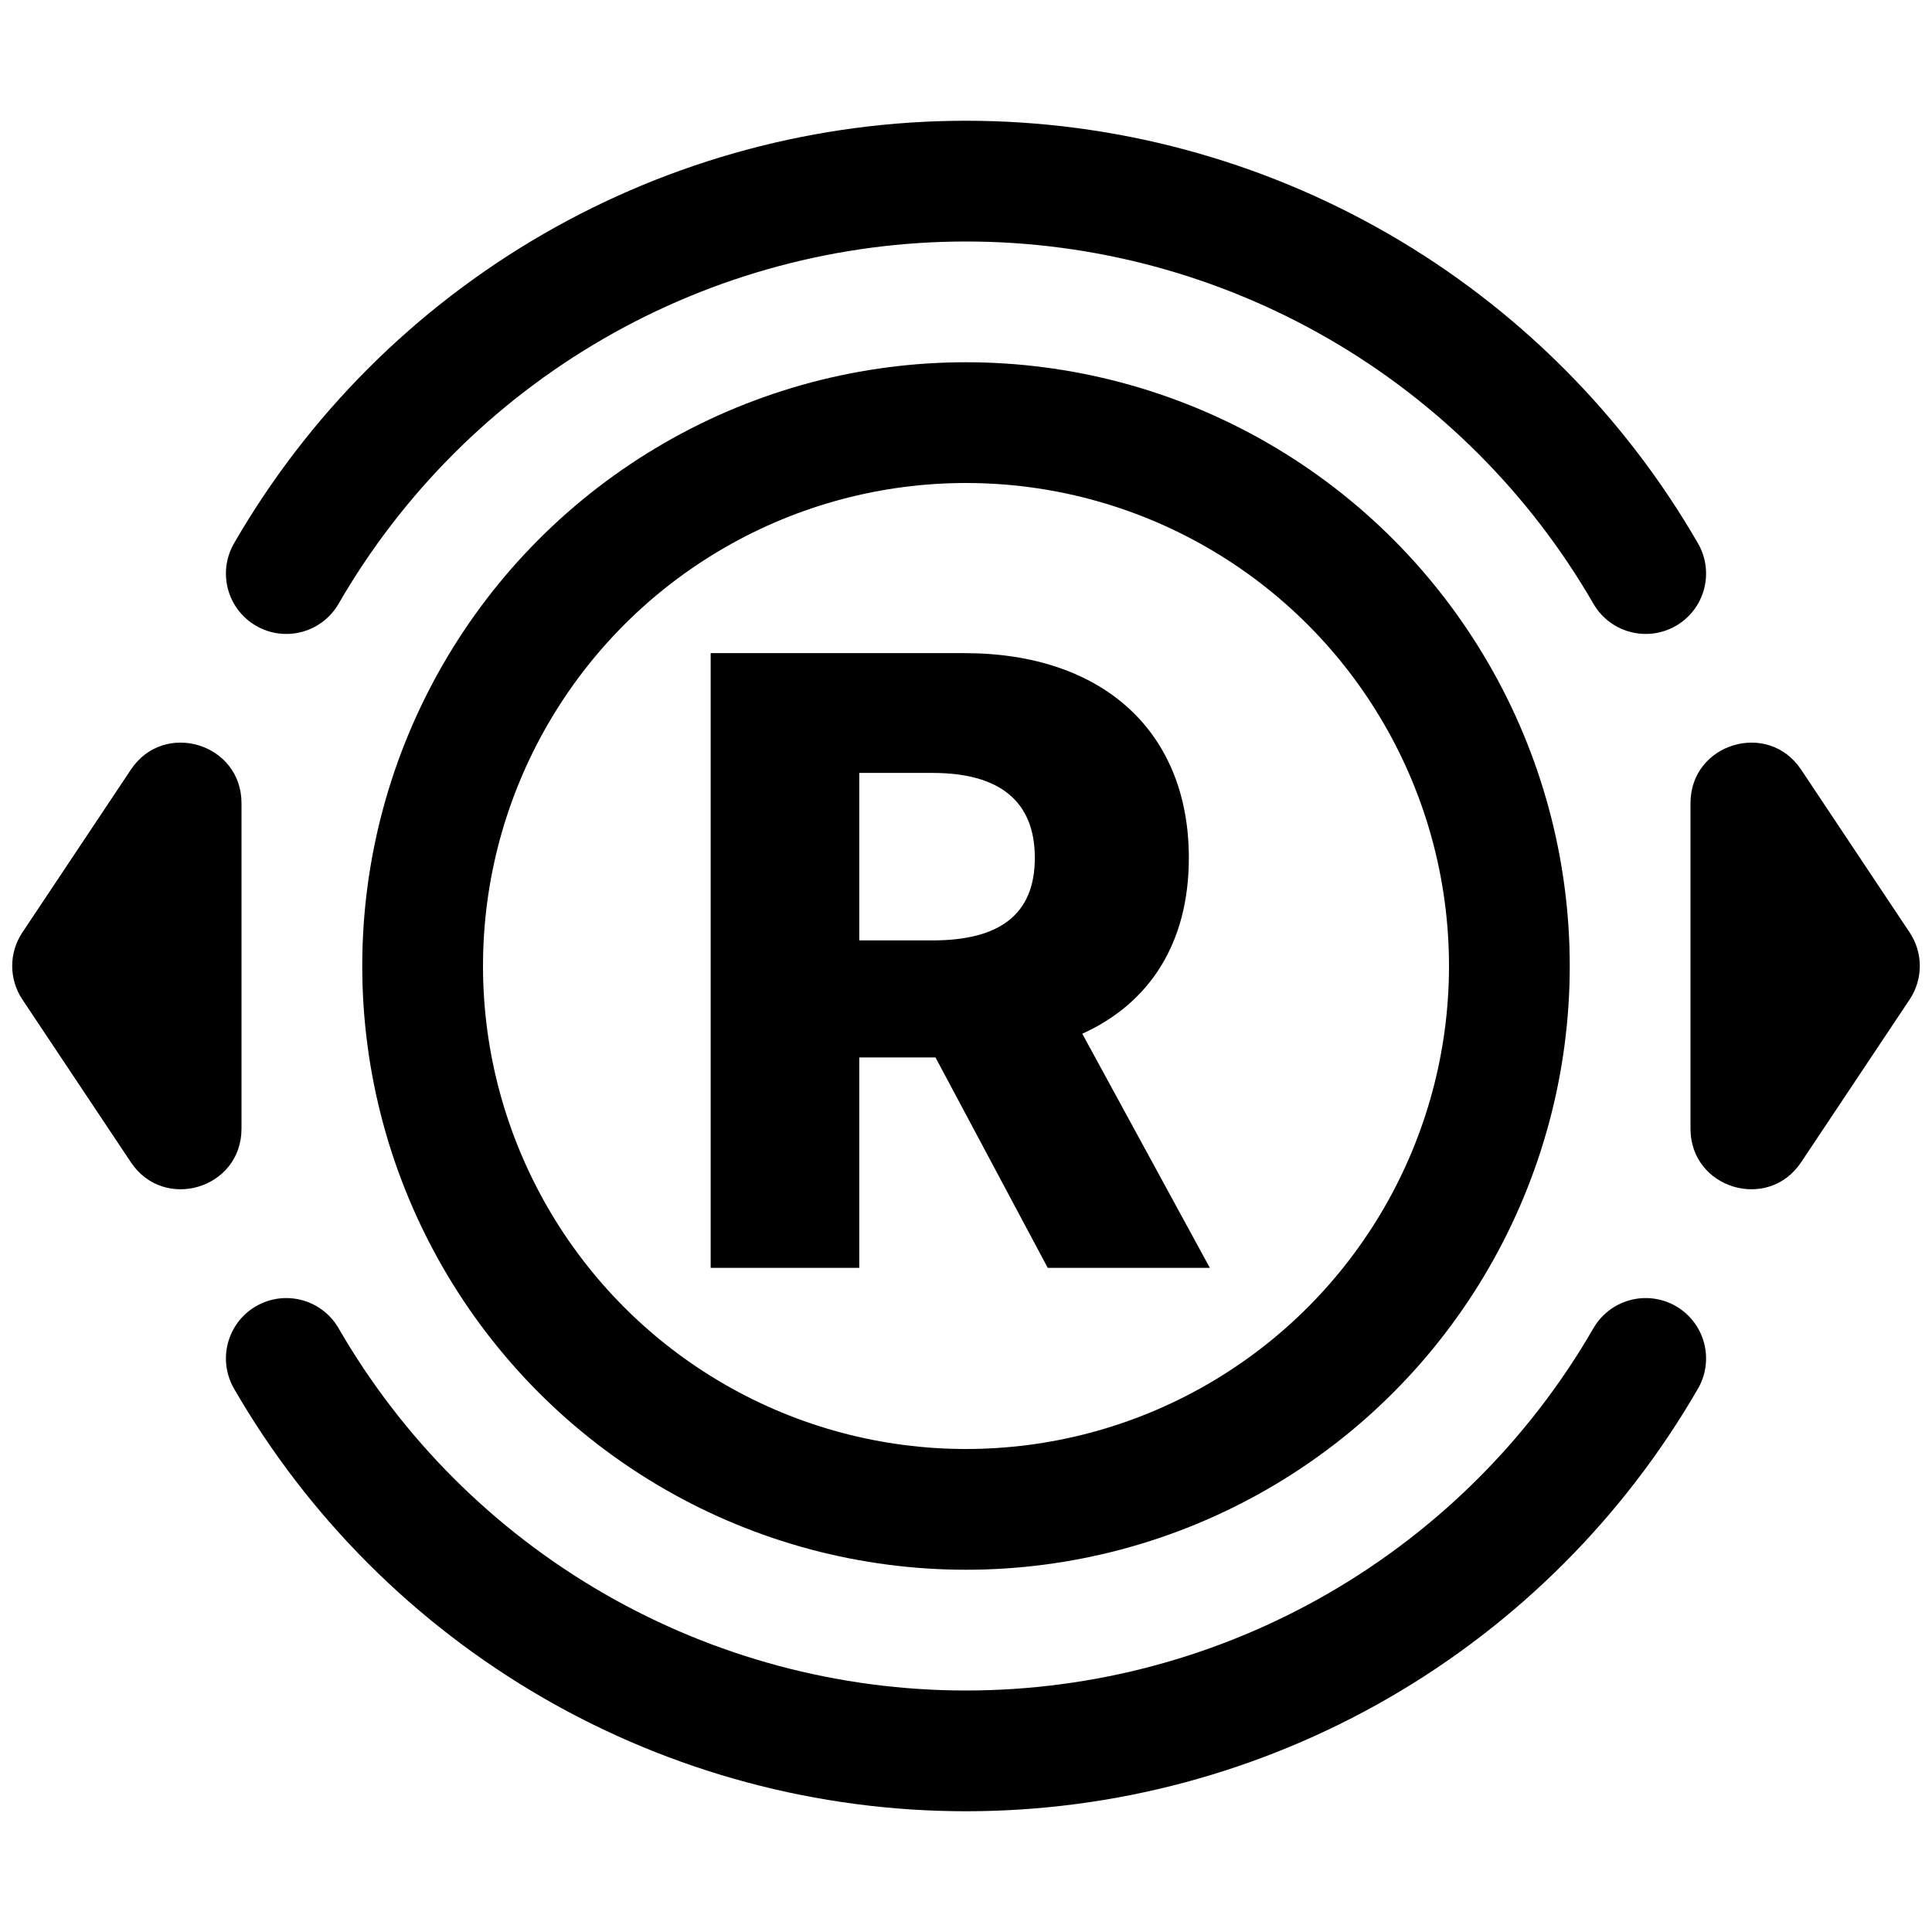 <svg fill="none" height="32" viewBox="0 0 32 32" width="32" xmlns="http://www.w3.org/2000/svg" xmlns:xlink="http://www.w3.org/1999/xlink"><clipPath id="a"><path d="m0 0h32v32h-32z"/></clipPath><g clip-path="url(#a)"><path d="m11.771 21h2.461v-3.485h1.263l1.859 3.485h2.685l-2.113-3.878c1.119-.507 1.765-1.506 1.765-2.913 0-2.093-1.427-3.391-3.714-3.391h-4.206zm2.461-5.424v-2.774h1.213c1.104 0 1.695.462 1.695 1.407s-.592 1.367-1.695 1.367z" fill="#000"/><g stroke="#000" stroke-width="2"><circle cx="16" cy="16" r="9"/><path d="m27.258 22.5c-1.141 1.976-2.782 3.617-4.758 4.758-1.976 1.141-4.218 1.742-6.5 1.742s-4.524-.601-6.5-1.742c-1.976-1.141-3.617-2.782-4.758-4.758" stroke-linecap="round"/><path d="m27.258 9.5c-1.141-1.976-2.782-3.617-4.758-4.758s-4.218-1.742-6.5-1.742-4.524.601-6.5 1.742c-1.976 1.141-3.617 2.782-4.758 4.758" stroke-linecap="round"/></g><path d="m.37 15.445c-.224.336-.224.773 0 1.109l1.798 2.697c.549.823 1.832.435 1.832-.555v-5.394c0-.989-1.283-1.378-1.832-.555z" fill="#000"/><path d="m31.63 15.445c.224.336.224.773 0 1.109l-1.798 2.697c-.549.823-1.832.435-1.832-.555v-5.394c0-.989 1.283-1.378 1.832-.555z" fill="#000"/></g></svg>